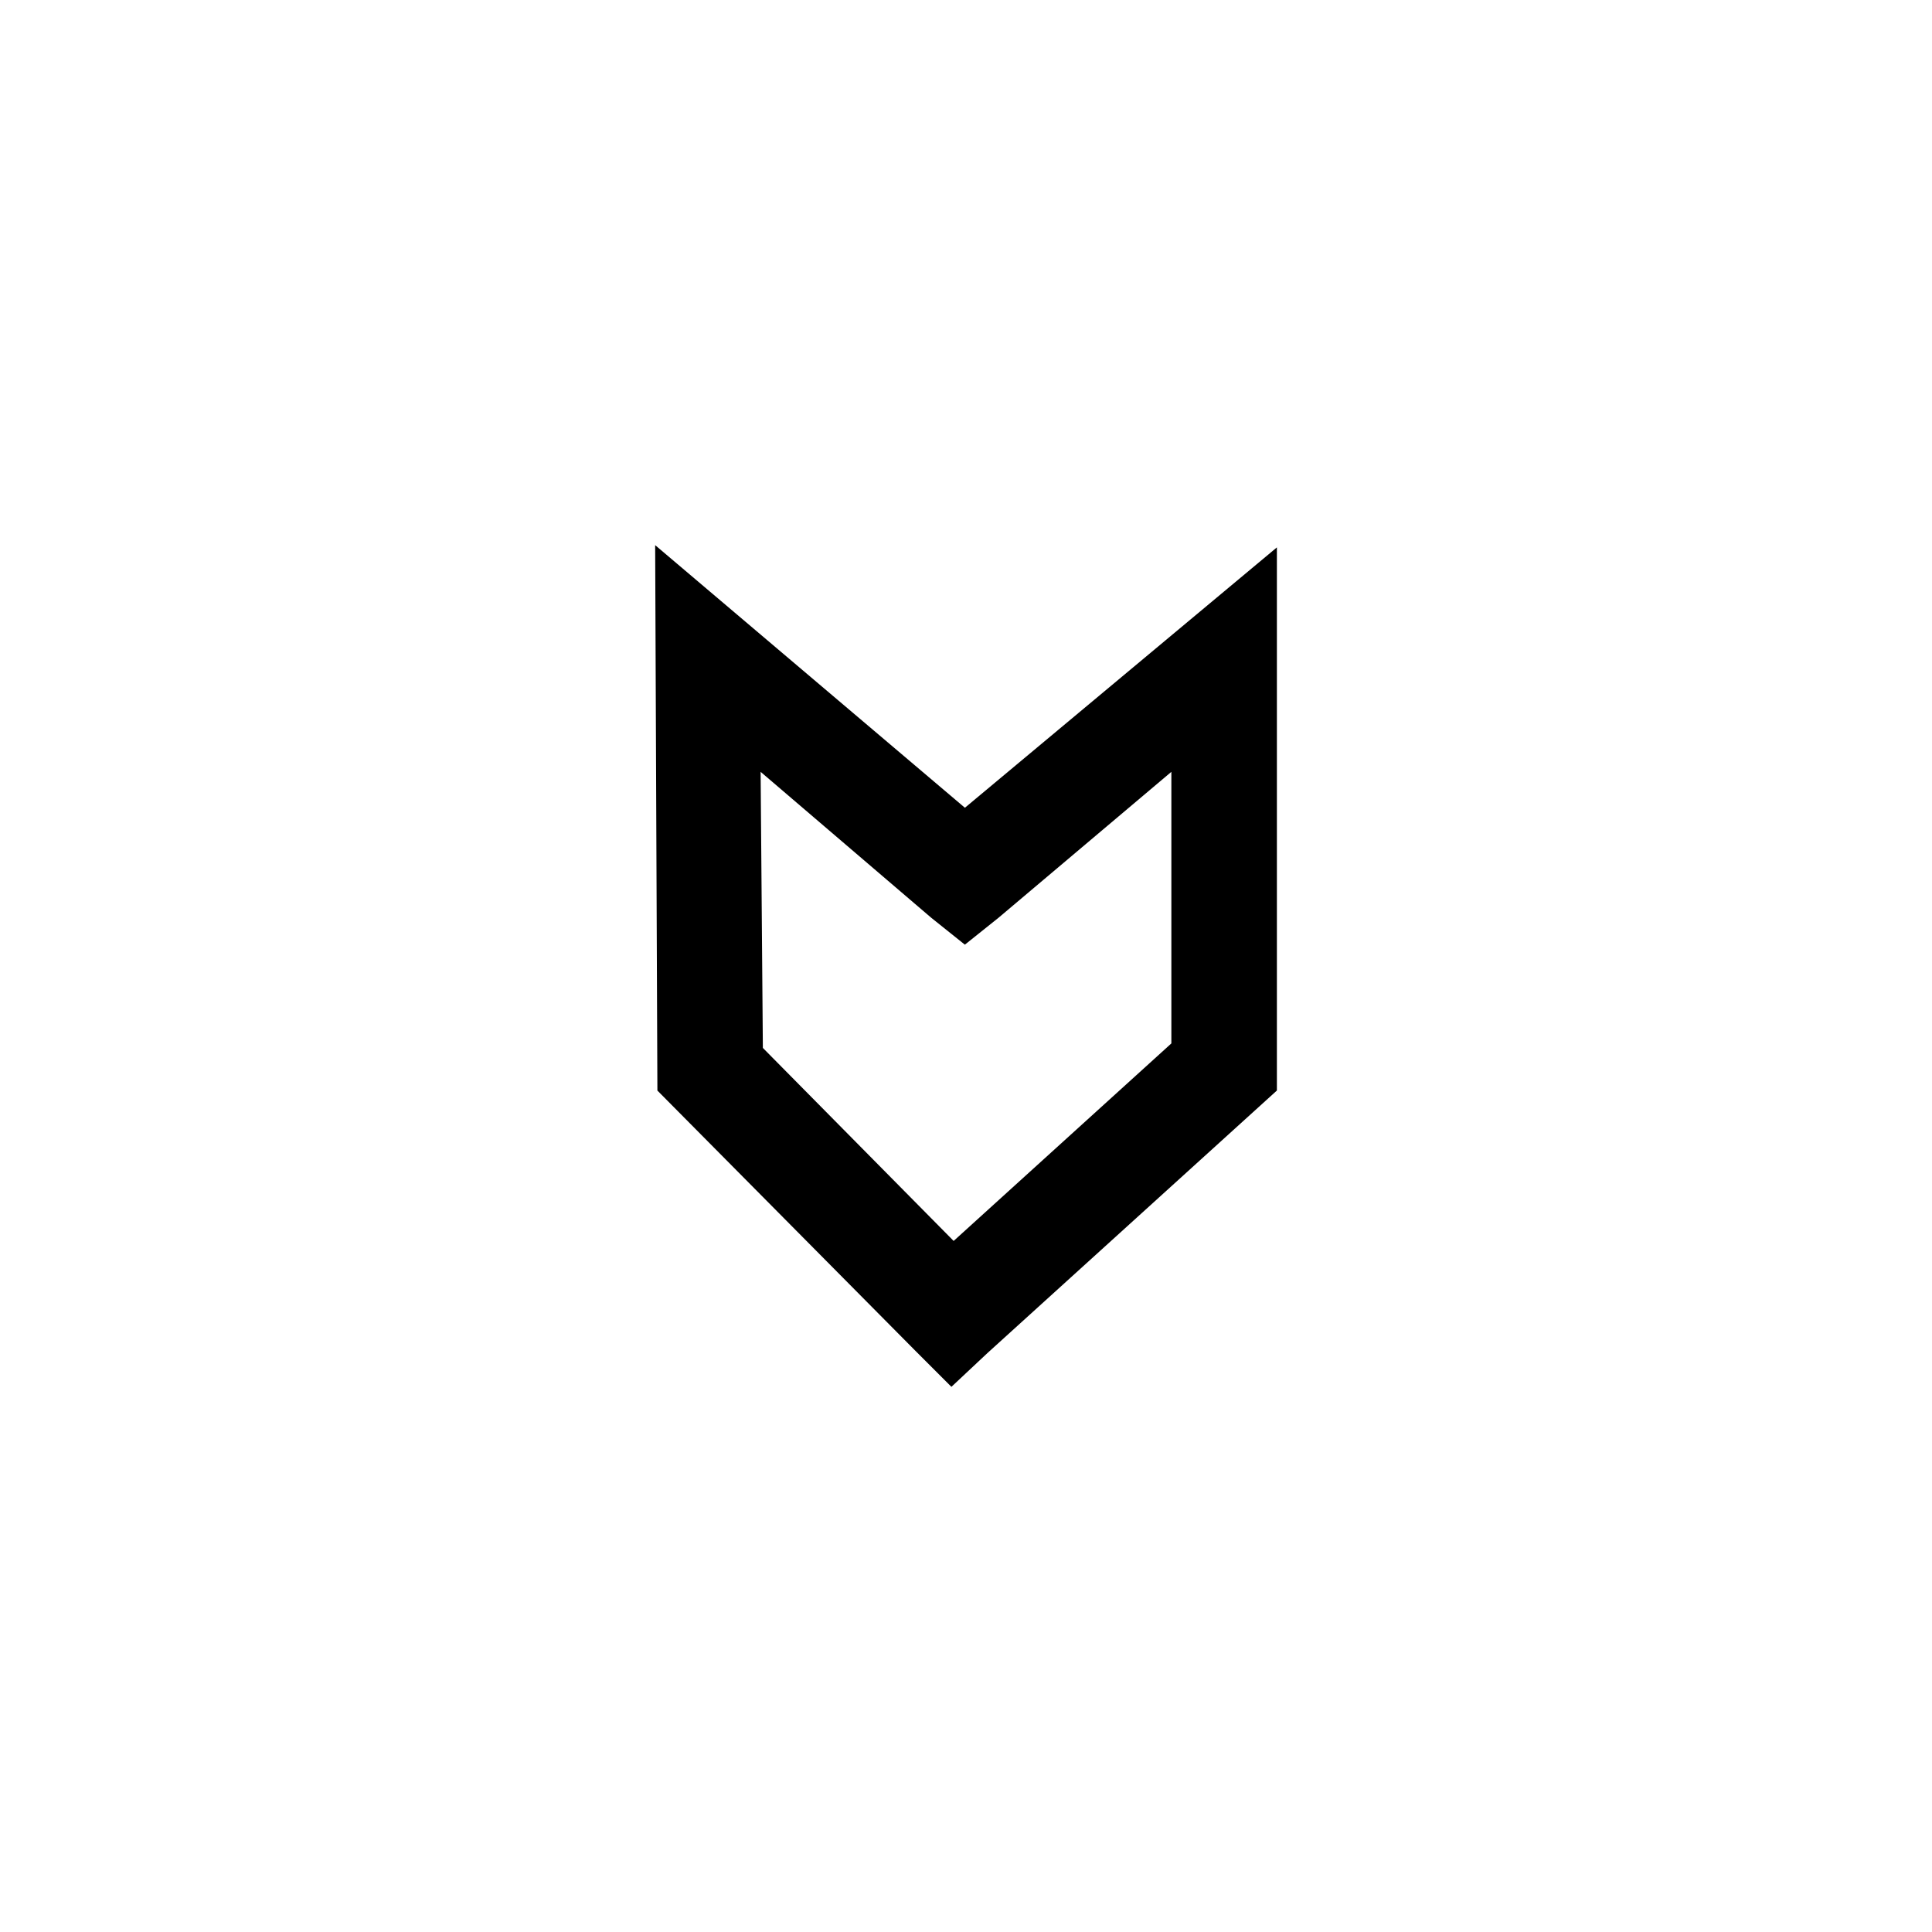 <?xml version="1.0" encoding="UTF-8"?>
<!-- The Best Svg Icon site in the world: iconSvg.co, Visit us! https://iconsvg.co -->
<svg fill="#000000" width="800px" height="800px" version="1.1" viewBox="144 144 512 512" xmlns="http://www.w3.org/2000/svg">
 <path d="m482.38 433.01-76.73 69.594-9.516 8.922-9.516-9.516-68.402-69-0.594-144.54 82.086 69.594 82.68-69v143.95zm-27.957-12.492v-71.973l-45.801 38.664-8.922 7.137-8.922-7.137-45.207-38.664 0.594 73.164 50.559 51.152 57.695-52.344z"/>
</svg>